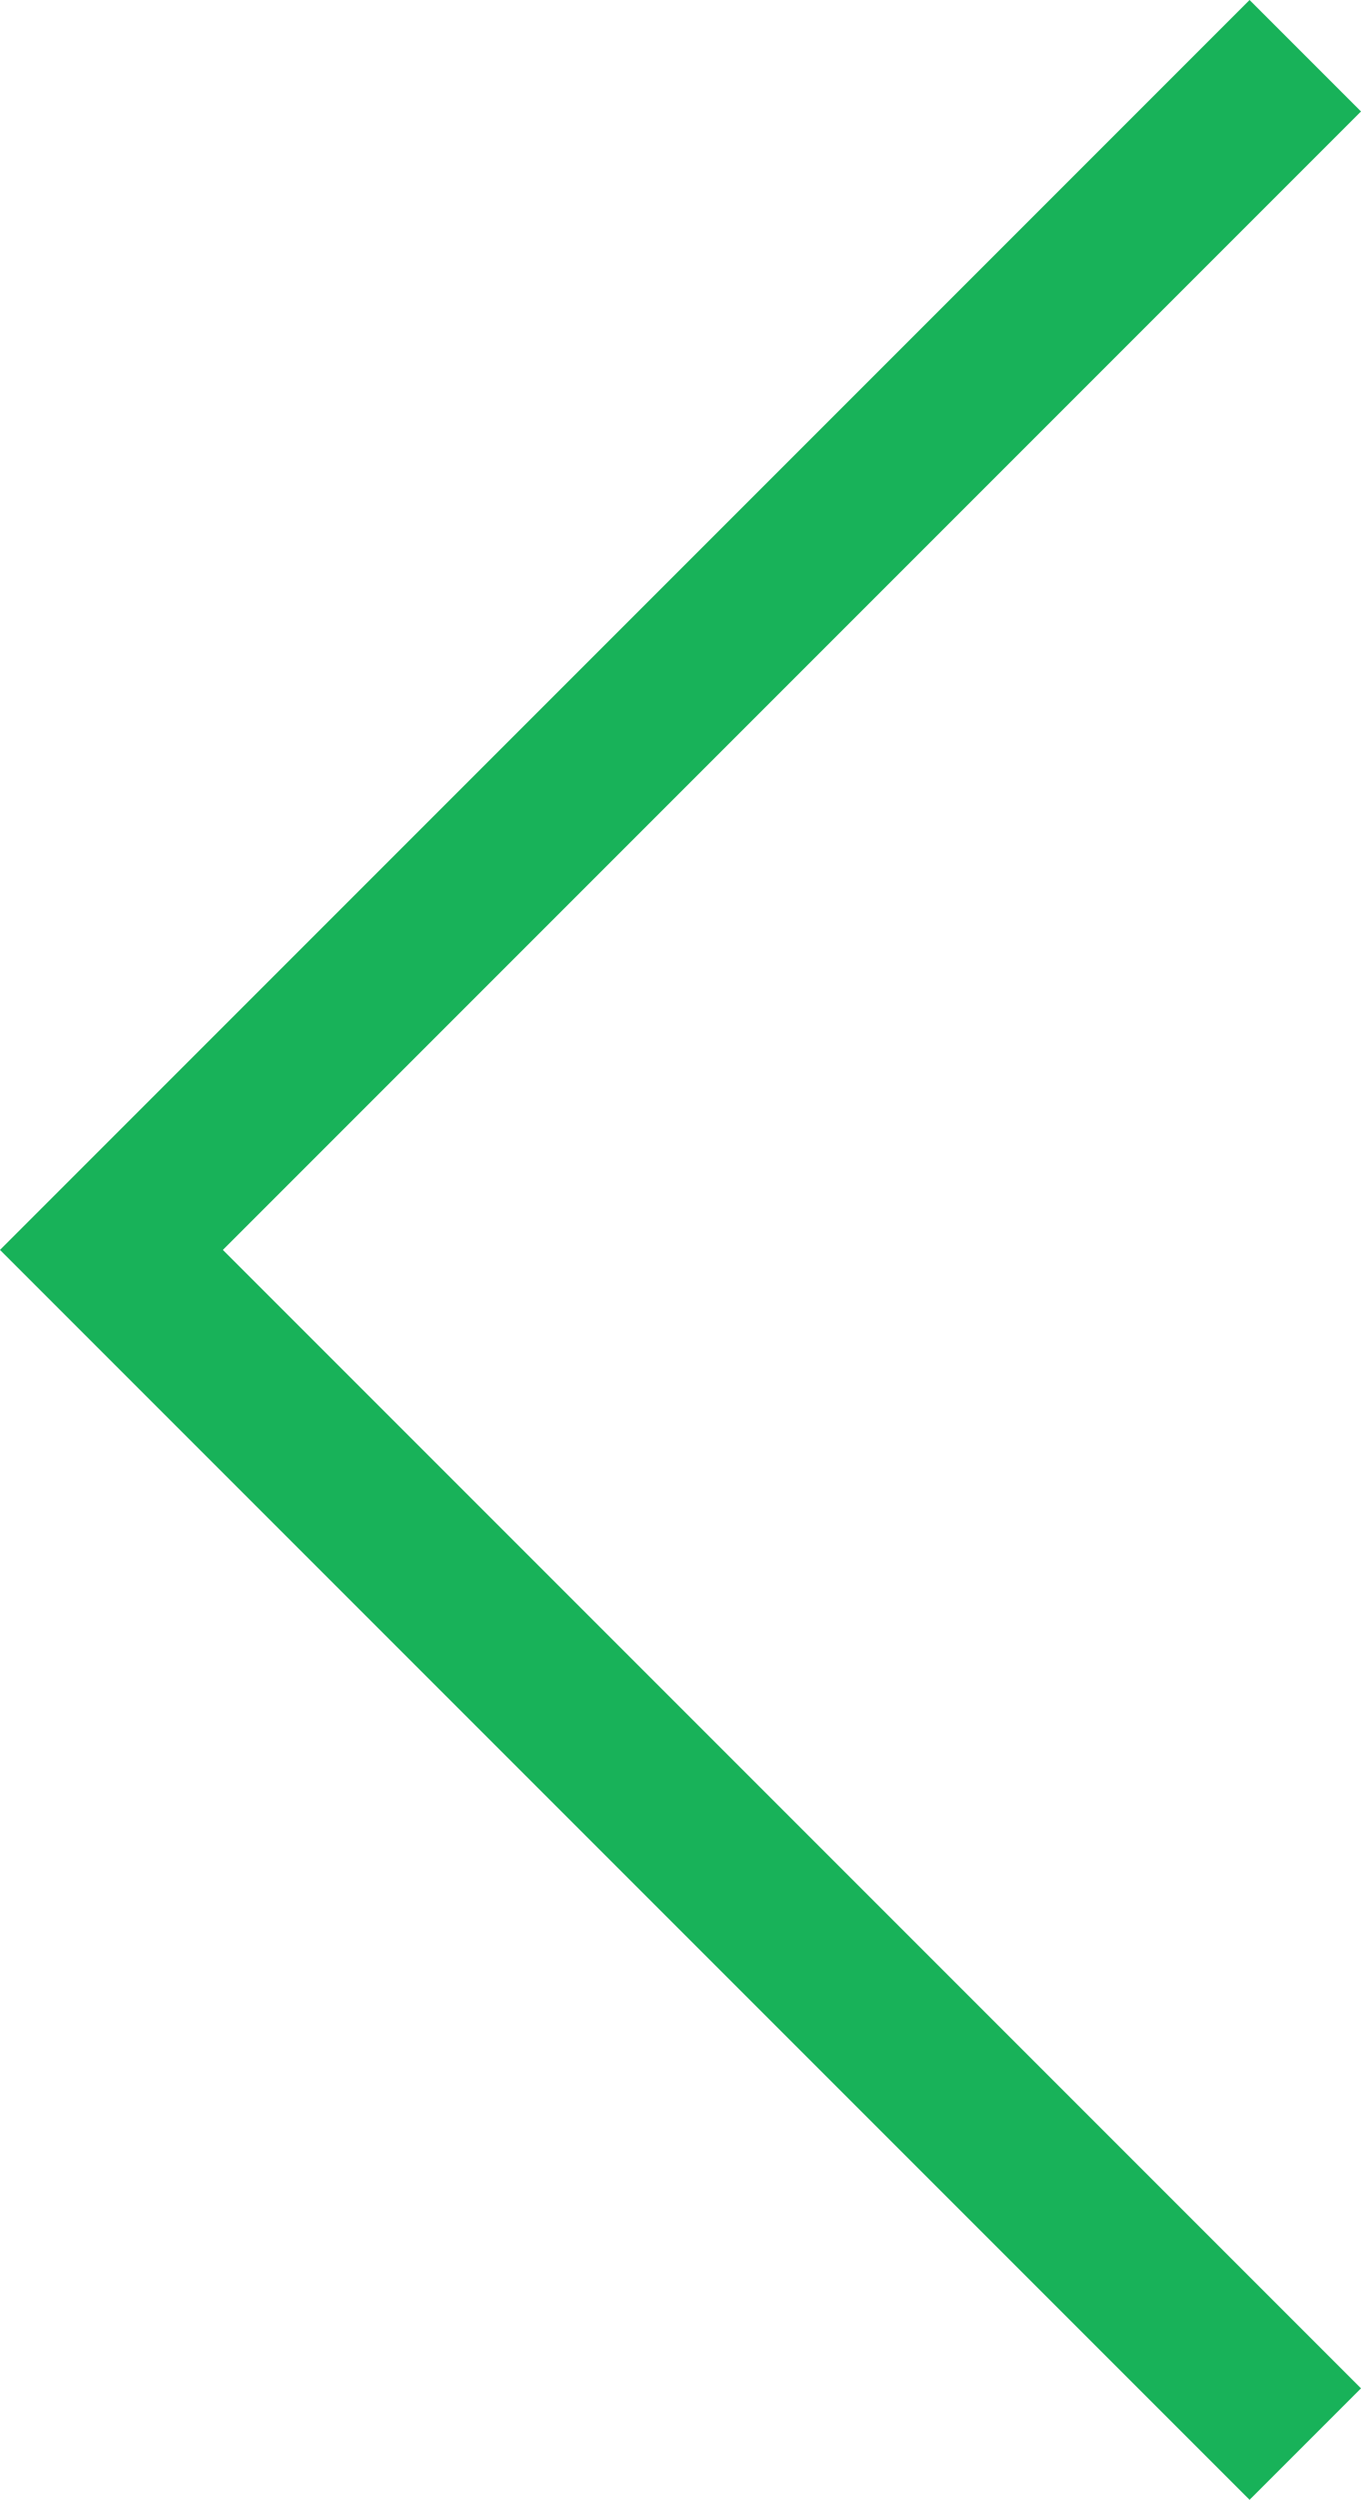 <?xml version="1.0" encoding="utf-8"?>
<!-- Generator: Adobe Illustrator 25.3.1, SVG Export Plug-In . SVG Version: 6.00 Build 0)  -->
<svg version="1.1" id="Layer_1" xmlns="http://www.w3.org/2000/svg" xmlns:xlink="http://www.w3.org/1999/xlink" x="0px" y="0px"
	 viewBox="0 0 17.1 31.4" style="enable-background:new 0 0 17.1 31.4;" xml:space="preserve">
<style type="text/css">
	.st0{fill:#18B259;}
</style>
<polygon class="st0" points="0,15.7 15.7,31.4 17.1,30 2.8,15.7 17.1,1.4 15.7,0 "/>
</svg>

